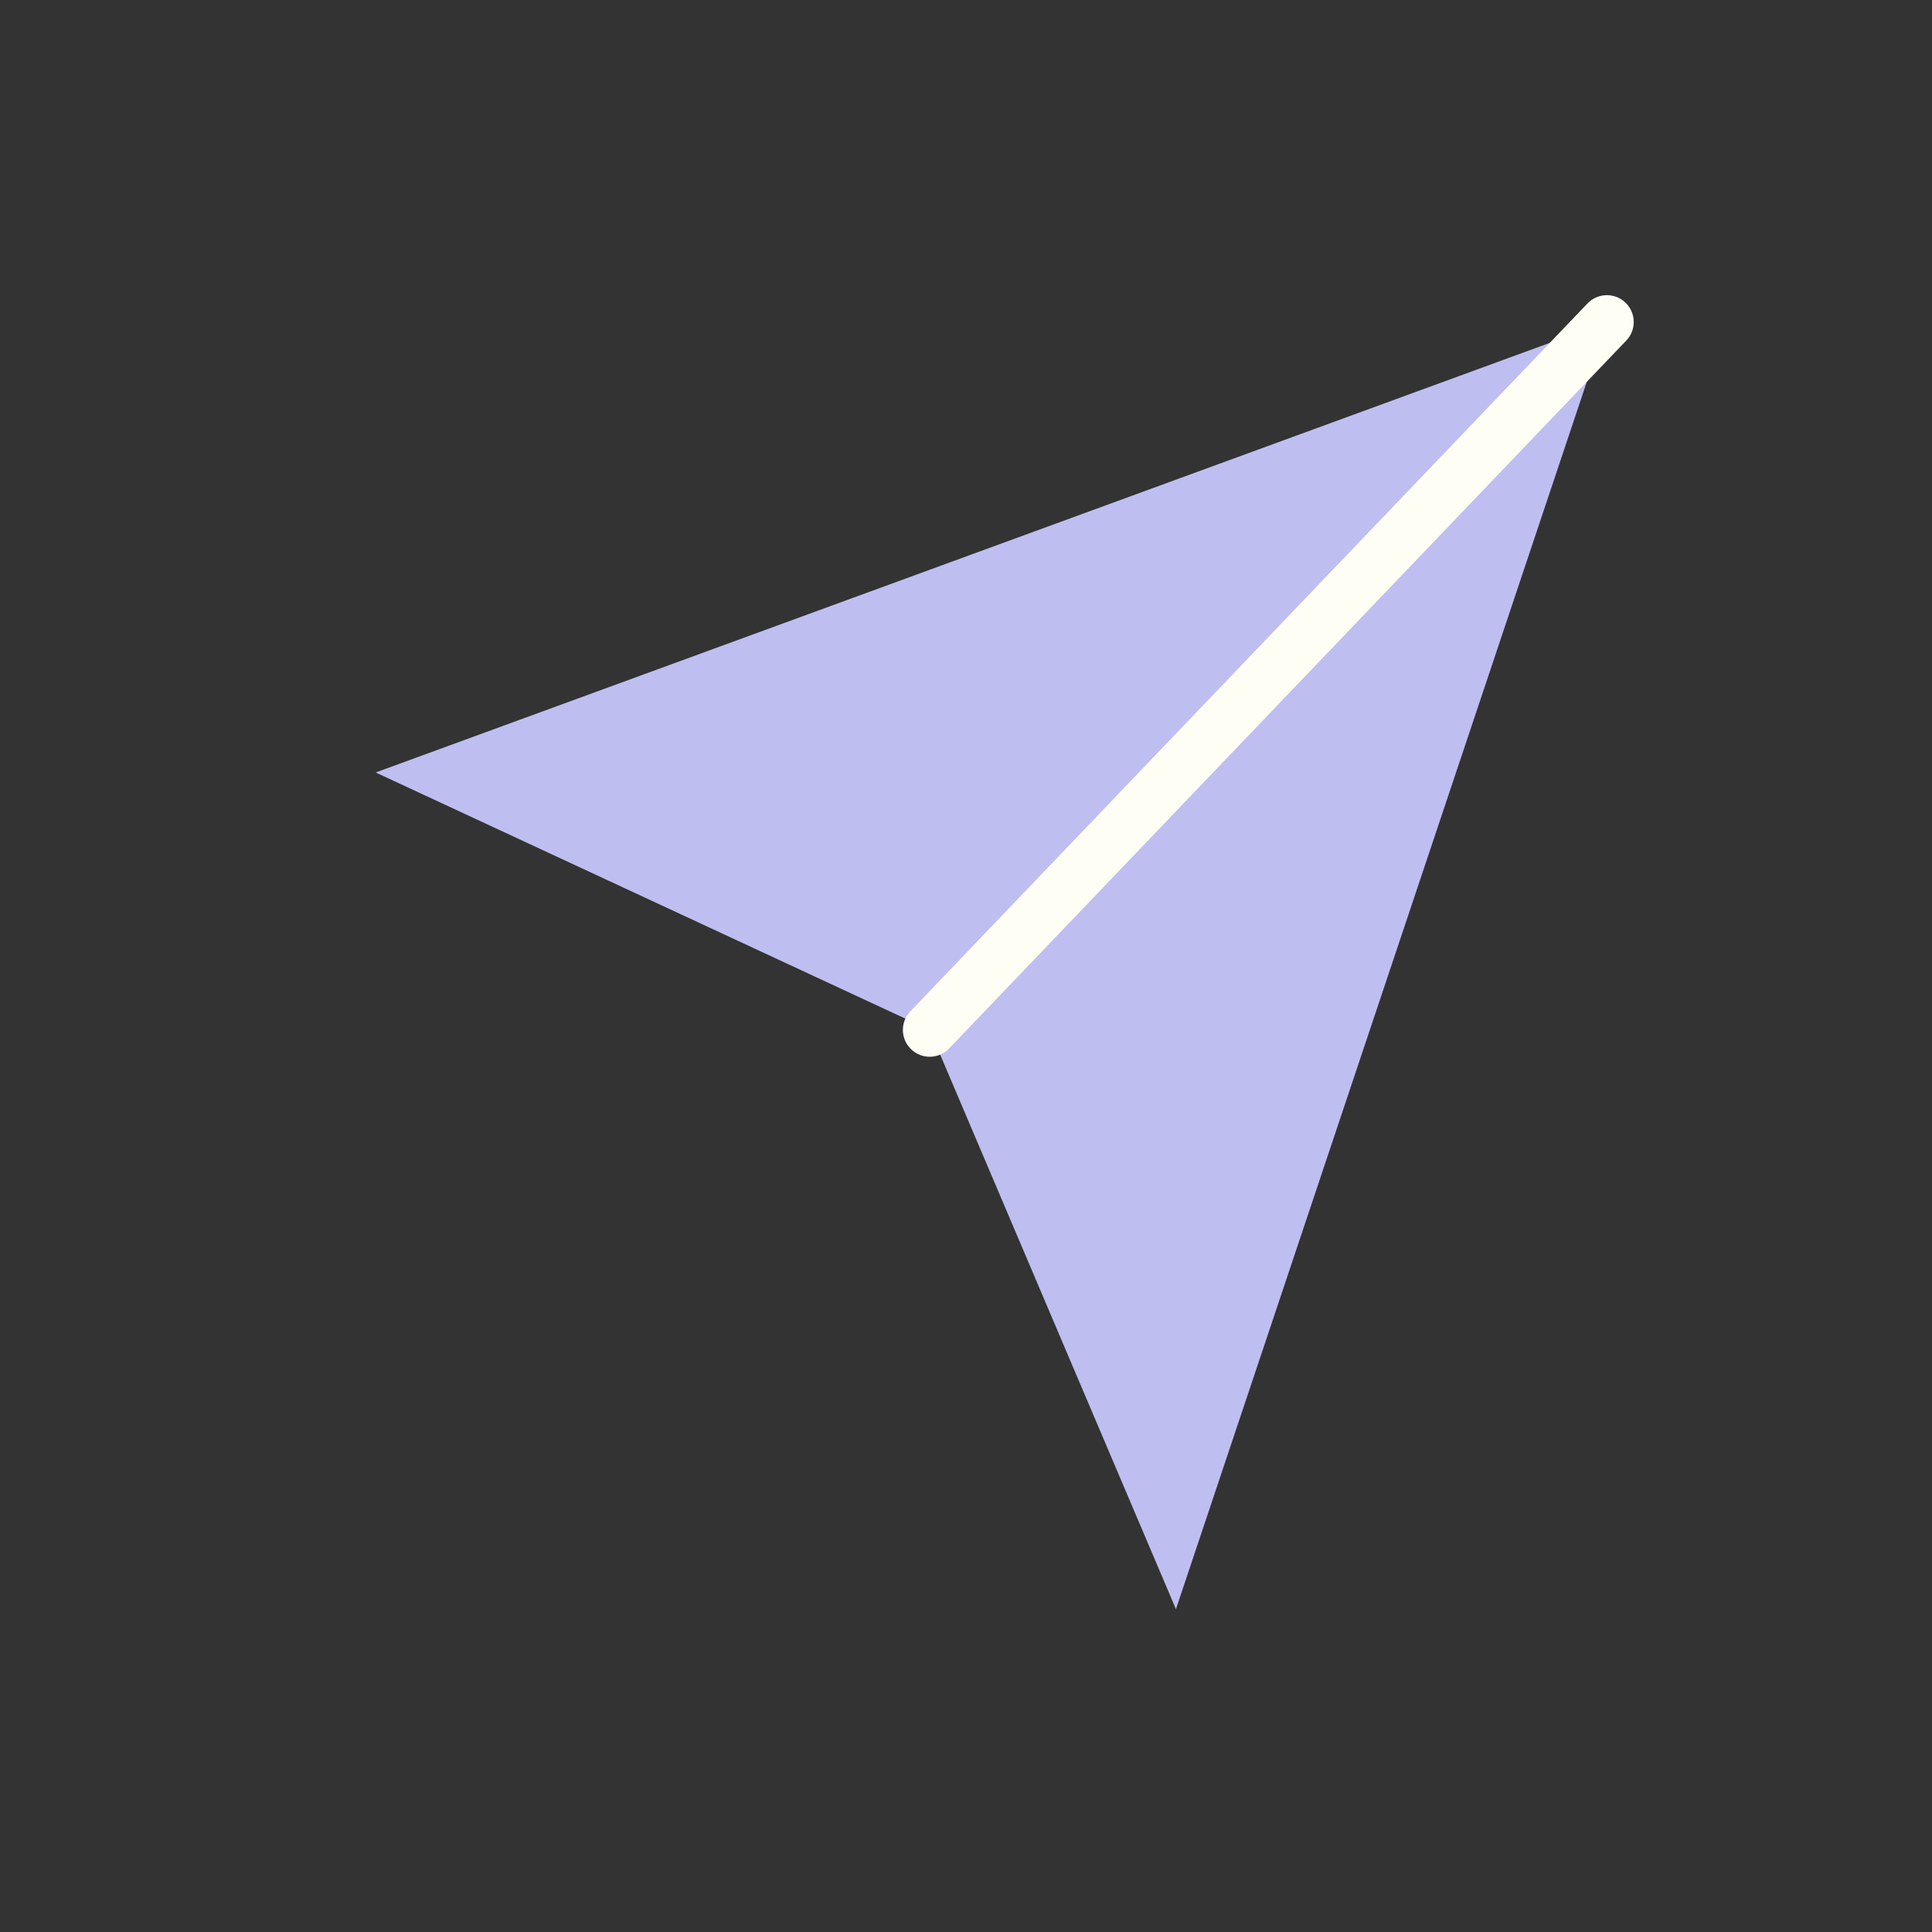 <svg width="36" height="36" viewBox="0 0 36 36" fill="none" xmlns="http://www.w3.org/2000/svg">
<rect x="0" y="0" width="36" height="36" fill="#333333" stroke="none"/>
<path d="M29.941 6L21.912 29.984L17.323 19.191L7 14.394L29.941 6Z" fill="#BFBEF1"/>
<path d="M29.942 6L17.324 19.191" stroke="#FFFEF5" stroke-linecap="round" stroke-linejoin="round"/>
</svg>
